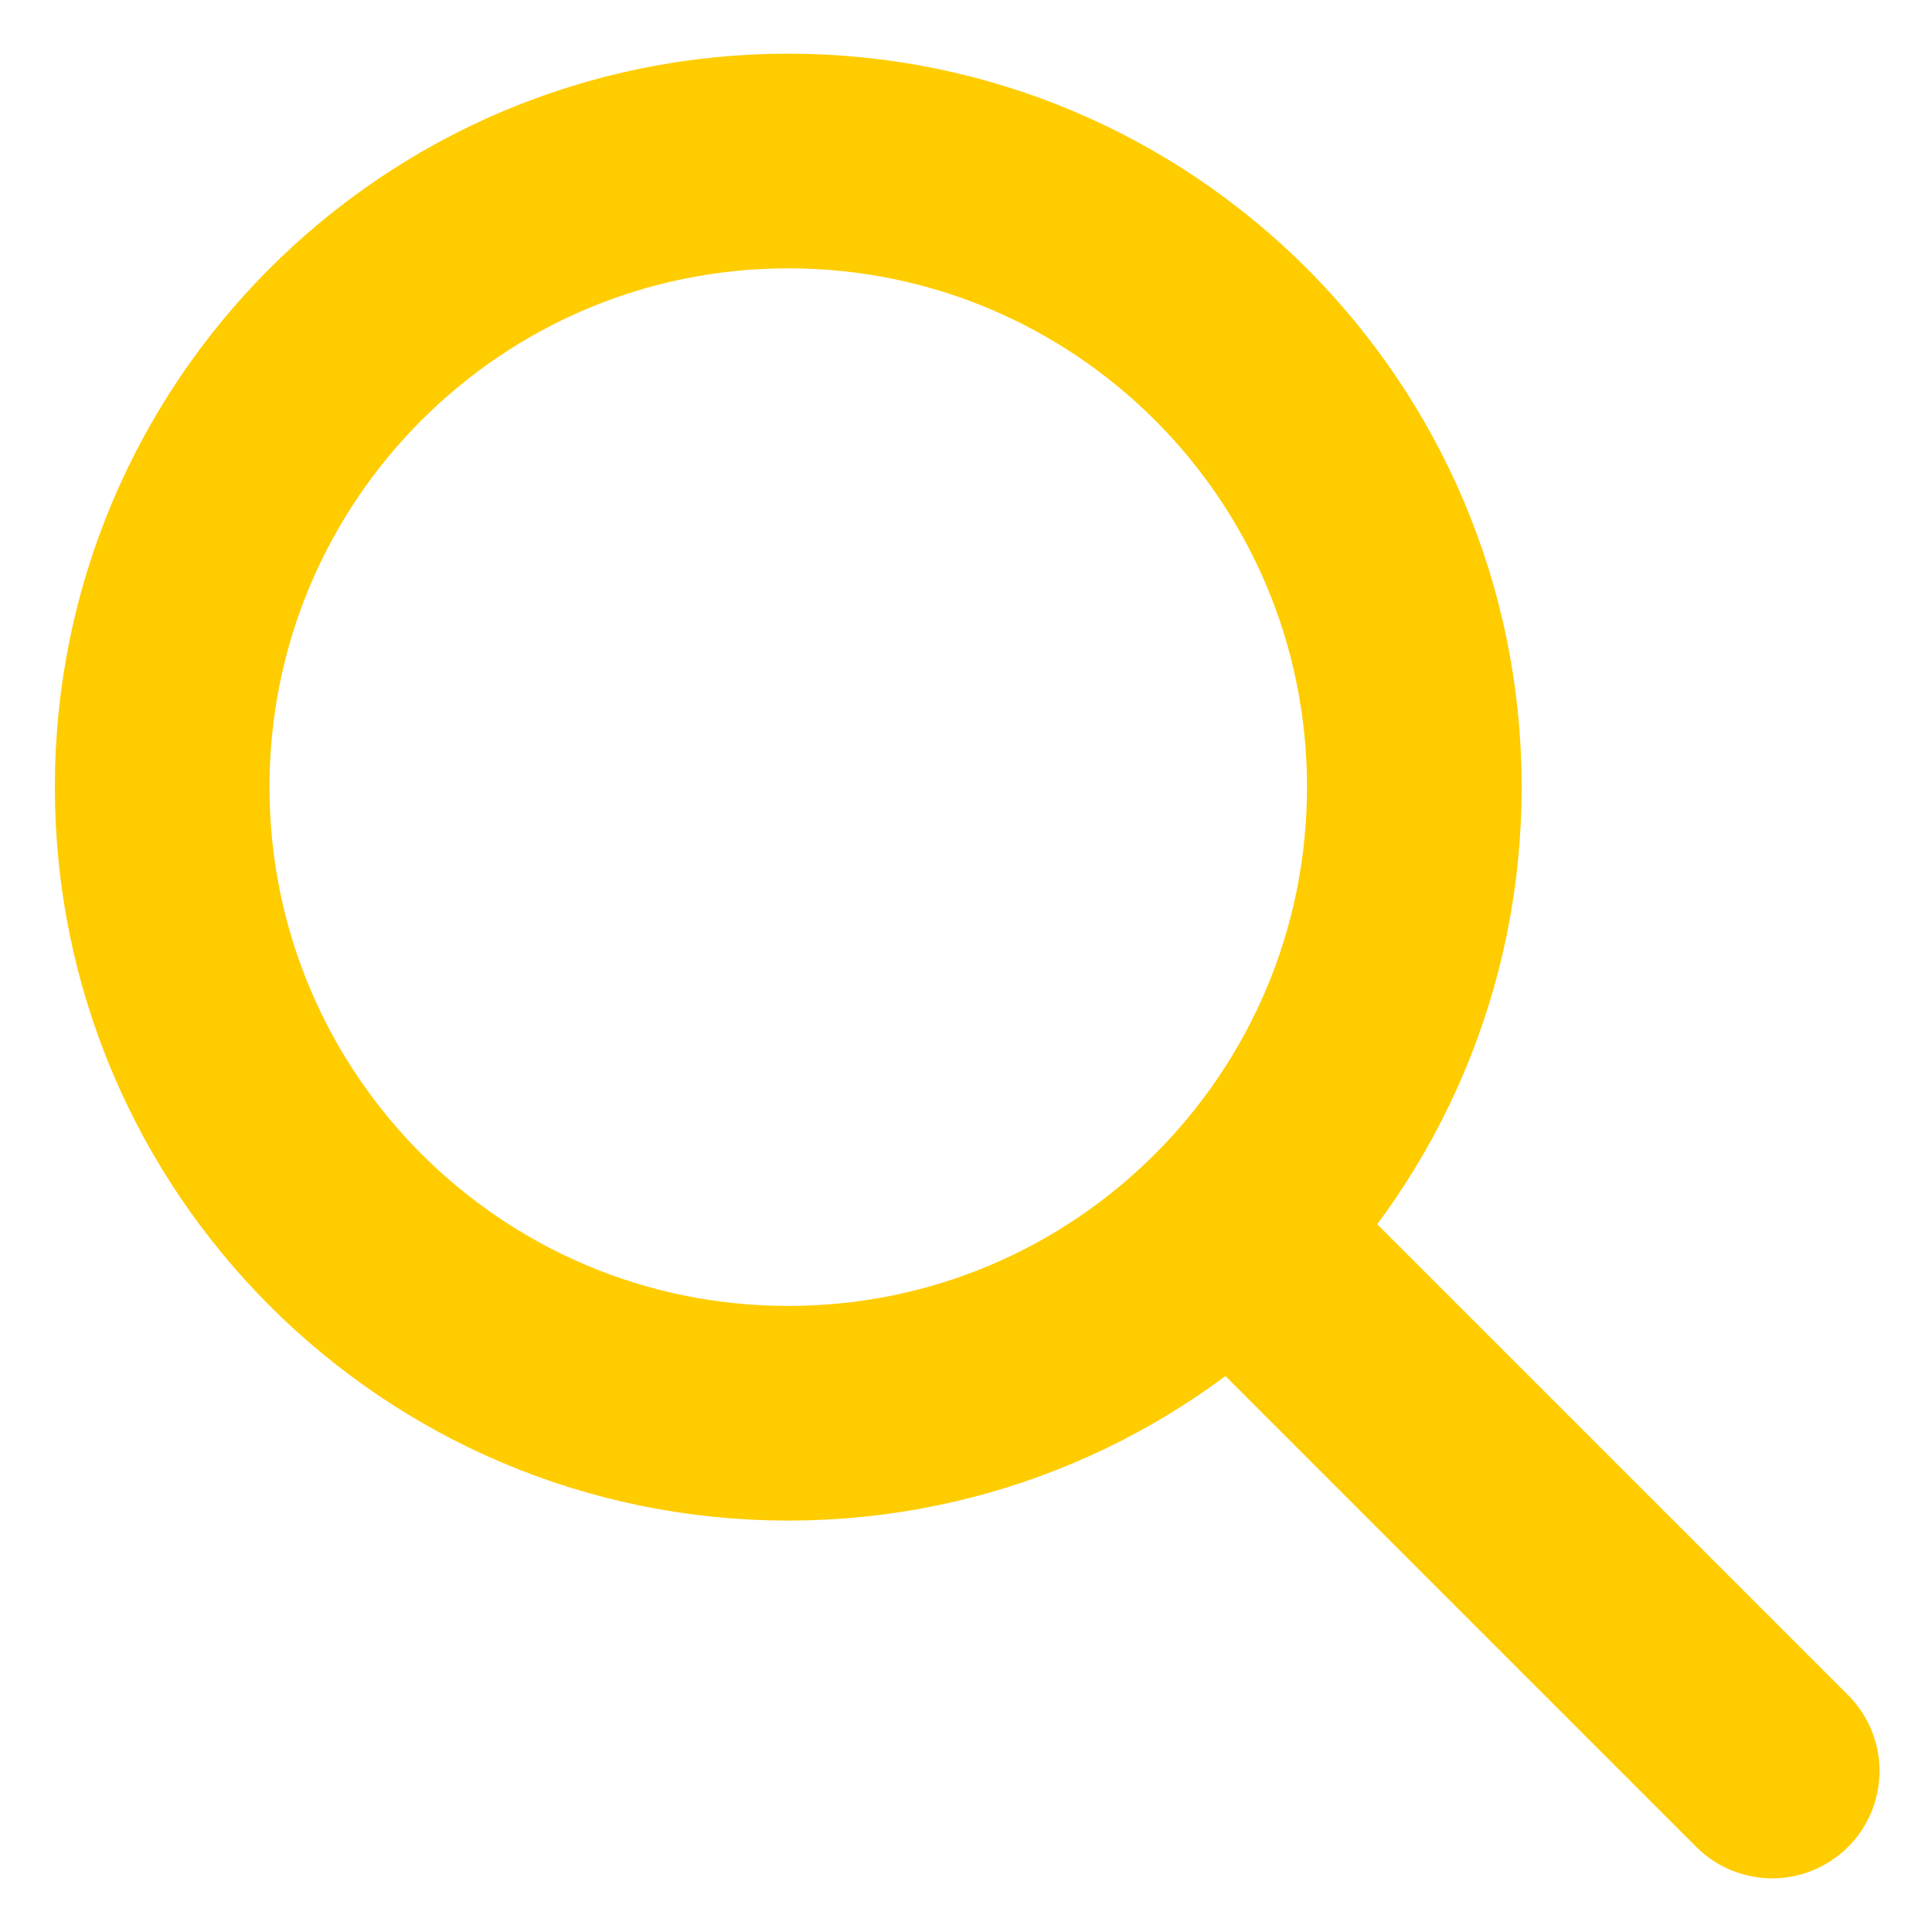 <svg width="18" height="18" viewBox="0 0 18 18" fill="none" xmlns="http://www.w3.org/2000/svg">
<path d="M11.511 11.5L16.511 16.5M7.344 13.167C4.122 13.167 1.511 10.555 1.511 7.333C1.511 4.112 4.122 1.5 7.344 1.5C10.566 1.5 13.177 4.112 13.177 7.333C13.177 10.555 10.566 13.167 7.344 13.167Z" stroke="#FFCC00" stroke-width="2" stroke-linecap="round" stroke-linejoin="round"/>
</svg>
